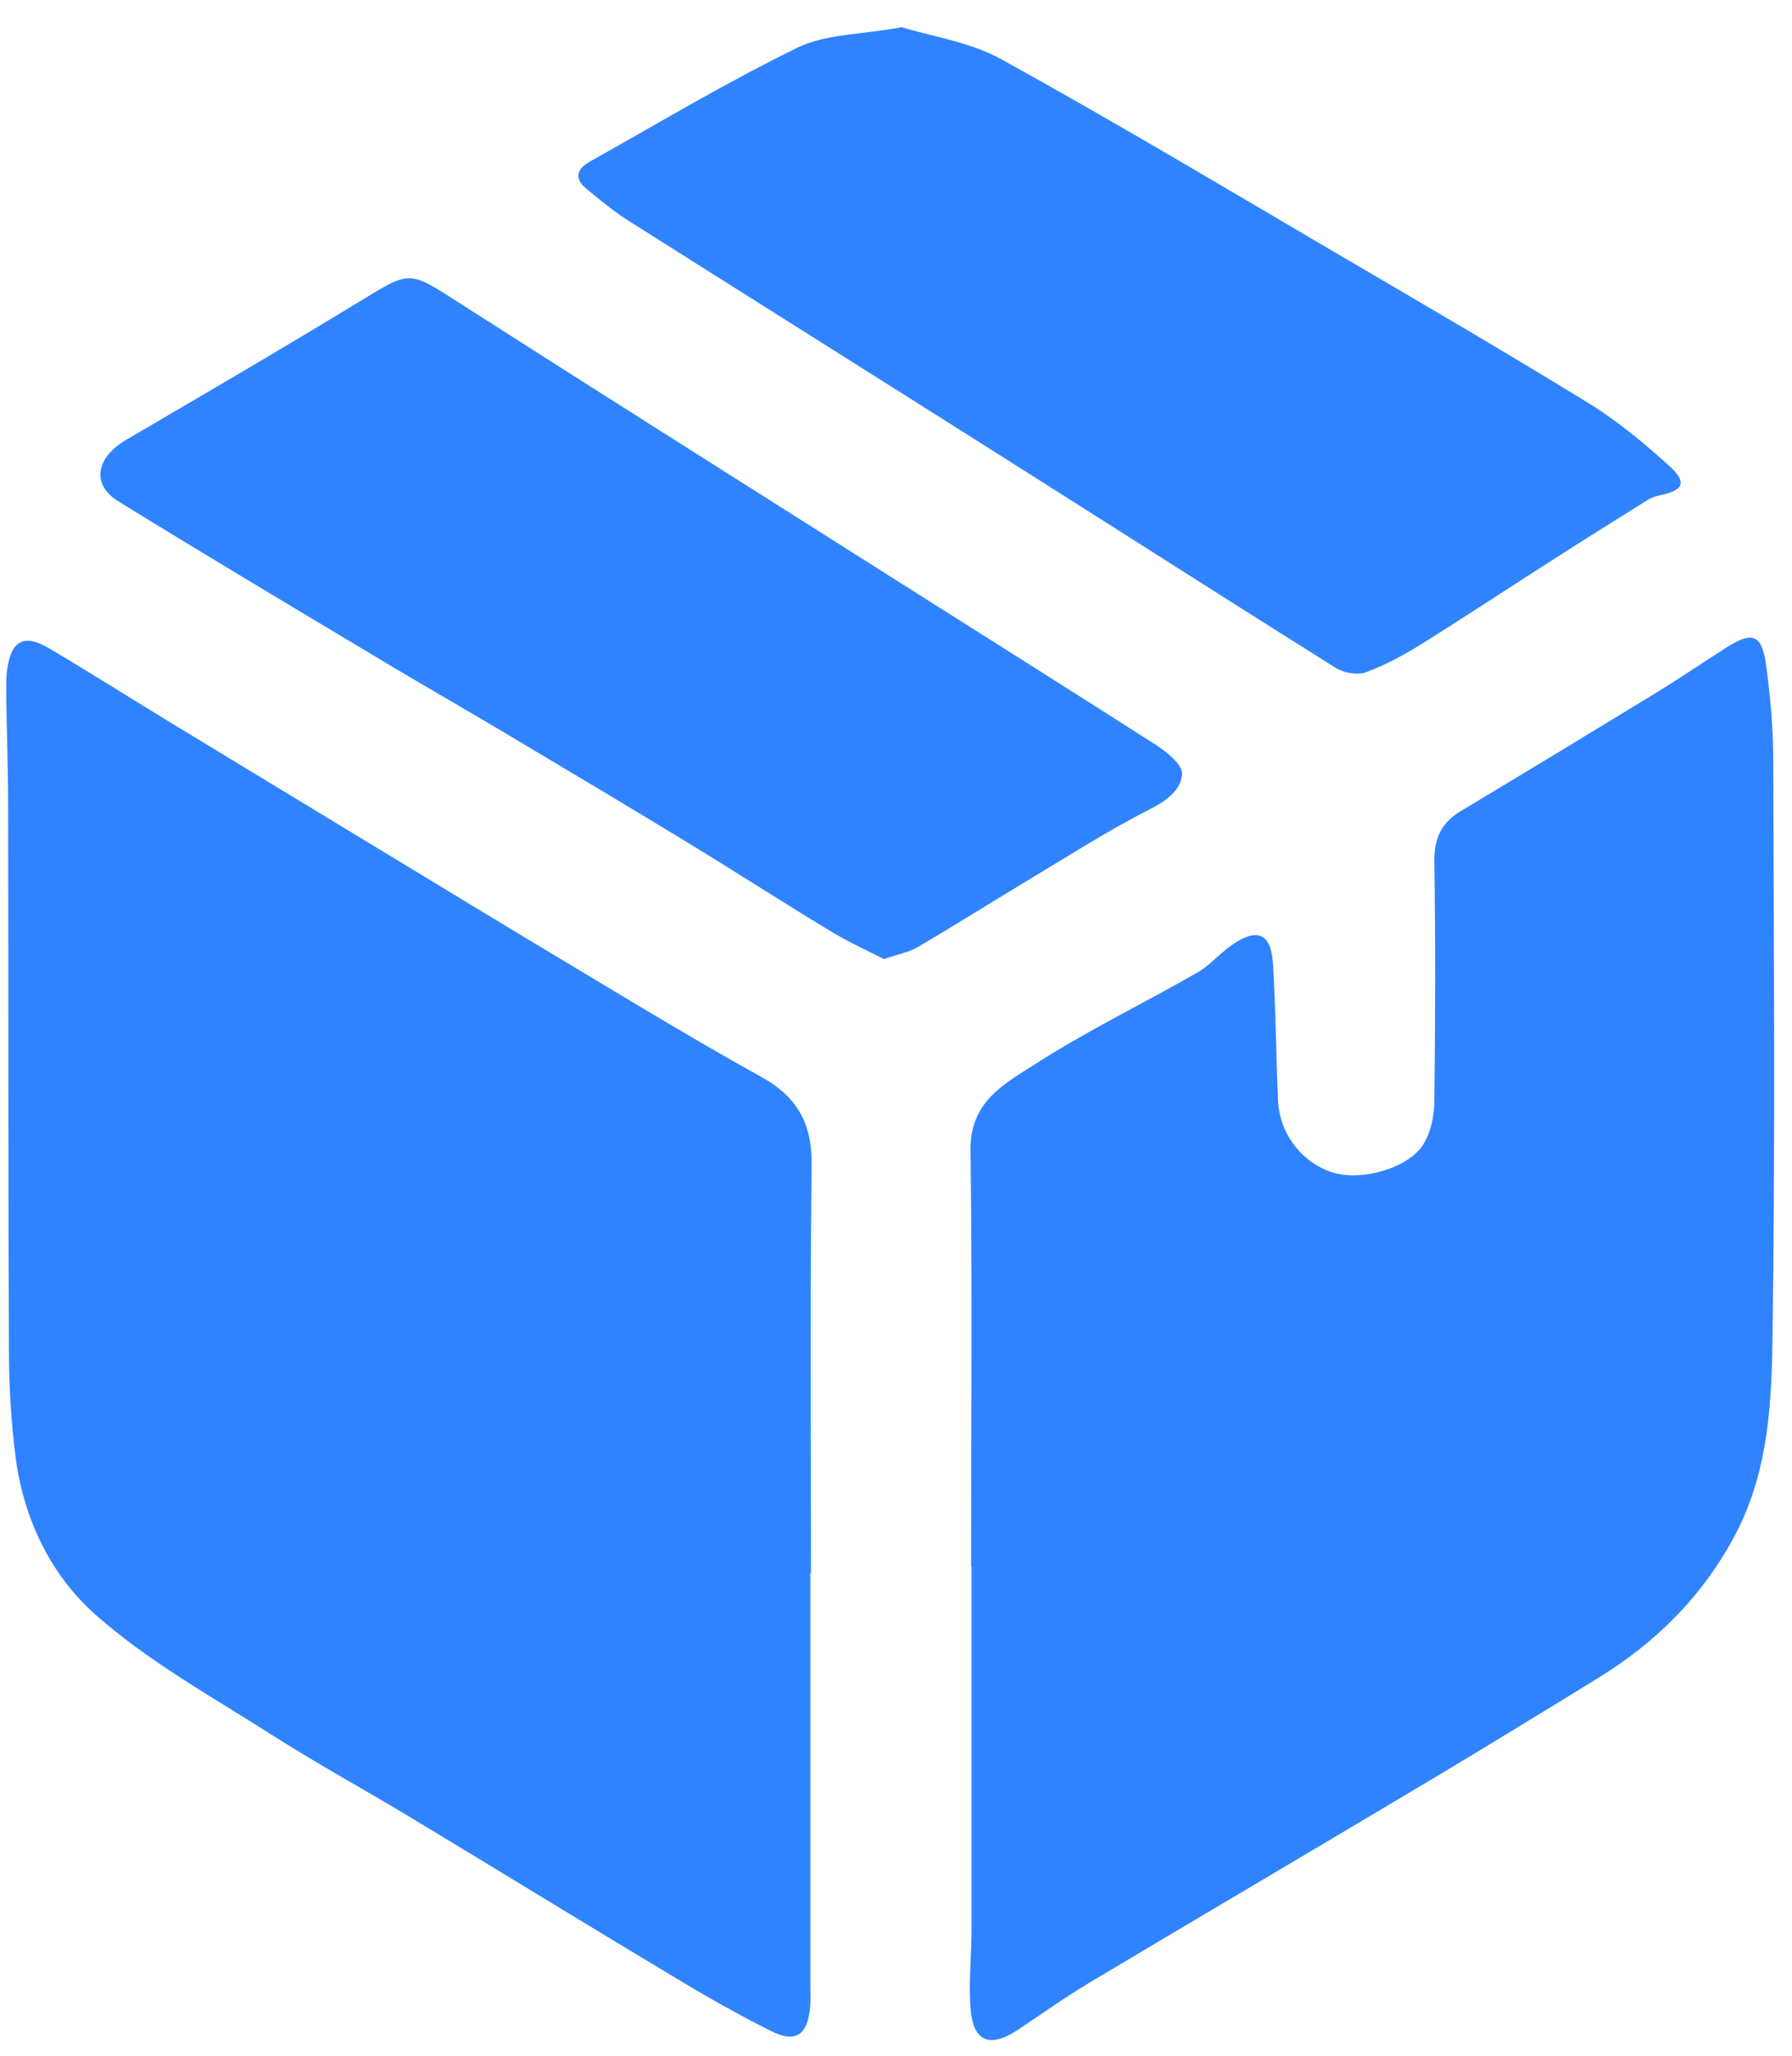 <svg xmlns="http://www.w3.org/2000/svg" fill="none" viewBox="0 0 34 39" height="39" width="34">
<path fill="#3083FE" d="M15.376 29.843C15.376 32.444 15.376 35.048 15.376 37.648C15.376 37.79 15.383 37.936 15.372 38.075C15.322 38.612 15.095 38.766 14.623 38.528C13.985 38.209 13.367 37.856 12.756 37.487C11.097 36.492 9.453 35.482 7.797 34.483C6.945 33.969 6.065 33.488 5.224 32.955C4.064 32.213 2.835 31.537 1.813 30.634C0.96 29.882 0.438 28.795 0.292 27.615C0.211 26.959 0.169 26.29 0.169 25.626C0.154 22.169 0.161 18.708 0.154 15.251C0.154 14.571 0.127 13.887 0.119 13.208C0.119 13.035 0.111 12.858 0.138 12.685C0.219 12.151 0.457 12.021 0.926 12.297C1.69 12.747 2.439 13.223 3.196 13.684C4.237 14.318 5.281 14.948 6.322 15.581C7.947 16.565 9.568 17.556 11.2 18.531C12.272 19.177 13.348 19.822 14.442 20.429C15.114 20.801 15.406 21.301 15.399 22.081C15.368 24.666 15.387 27.251 15.387 29.839L15.376 29.843Z"></path>
<path fill="#3083FE" d="M18.425 29.716C18.425 27.081 18.449 24.45 18.414 21.815C18.402 20.87 19.102 20.536 19.697 20.152C20.665 19.534 21.706 19.031 22.704 18.458C22.95 18.32 23.139 18.09 23.373 17.928C23.849 17.594 24.114 17.702 24.152 18.274C24.206 19.142 24.21 20.014 24.249 20.886C24.279 21.523 24.721 22.077 25.305 22.249C25.843 22.407 26.722 22.165 27.006 21.708C27.149 21.481 27.21 21.174 27.214 20.901C27.233 19.38 27.237 17.855 27.214 16.334C27.21 15.904 27.348 15.608 27.713 15.389C28.935 14.656 30.152 13.918 31.366 13.177C31.838 12.889 32.296 12.578 32.76 12.282C33.248 11.971 33.433 12.036 33.509 12.62C33.59 13.215 33.644 13.818 33.644 14.421C33.655 18.04 33.682 21.654 33.632 25.272C33.617 26.578 33.563 27.904 32.922 29.117C32.311 30.273 31.427 31.153 30.329 31.829C29.28 32.474 28.228 33.12 27.168 33.753C24.994 35.052 22.812 36.335 20.638 37.633C20.177 37.91 19.743 38.224 19.294 38.52C18.787 38.85 18.472 38.735 18.418 38.14C18.372 37.641 18.433 37.13 18.433 36.623C18.433 34.322 18.433 32.021 18.433 29.72C18.429 29.72 18.425 29.72 18.418 29.72L18.425 29.716Z"></path>
<path fill="#3083FE" d="M17.112 0.517C17.669 0.69 18.399 0.793 18.998 1.124C21.134 2.303 23.227 3.555 25.328 4.788C26.941 5.733 28.555 6.674 30.148 7.653C30.698 7.991 31.201 8.414 31.677 8.844C32.011 9.148 31.942 9.297 31.52 9.39C31.431 9.409 31.335 9.436 31.259 9.486C30.621 9.885 29.983 10.284 29.35 10.692C28.555 11.199 27.767 11.721 26.968 12.22C26.634 12.428 26.281 12.62 25.912 12.754C25.754 12.812 25.497 12.766 25.347 12.674C23.254 11.36 21.172 10.027 19.082 8.706C16.697 7.196 14.312 5.698 11.927 4.189C11.646 4.012 11.389 3.797 11.131 3.586C10.893 3.394 10.935 3.209 11.189 3.067C12.499 2.334 13.789 1.558 15.138 0.901C15.668 0.643 16.336 0.659 17.104 0.517H17.112Z"></path>
<path fill="#3083FE" d="M16.778 18.197C16.455 18.032 16.086 17.867 15.741 17.655C14.834 17.106 13.943 16.53 13.04 15.981C11.907 15.289 10.762 14.61 9.622 13.93C8.78 13.427 7.928 12.943 7.087 12.435C5.469 11.467 3.849 10.5 2.247 9.512C1.728 9.194 1.817 8.683 2.393 8.345C3.887 7.469 5.385 6.597 6.864 5.694C7.782 5.137 7.759 5.134 8.681 5.725C11.231 7.358 13.789 8.971 16.347 10.592C18.206 11.771 20.073 12.943 21.928 14.129C22.136 14.264 22.436 14.506 22.428 14.679C22.409 14.998 22.124 15.197 21.798 15.362C20.995 15.77 20.238 16.261 19.466 16.722C18.779 17.137 18.099 17.563 17.407 17.971C17.25 18.063 17.054 18.097 16.789 18.189L16.778 18.197Z"></path>
</svg>
